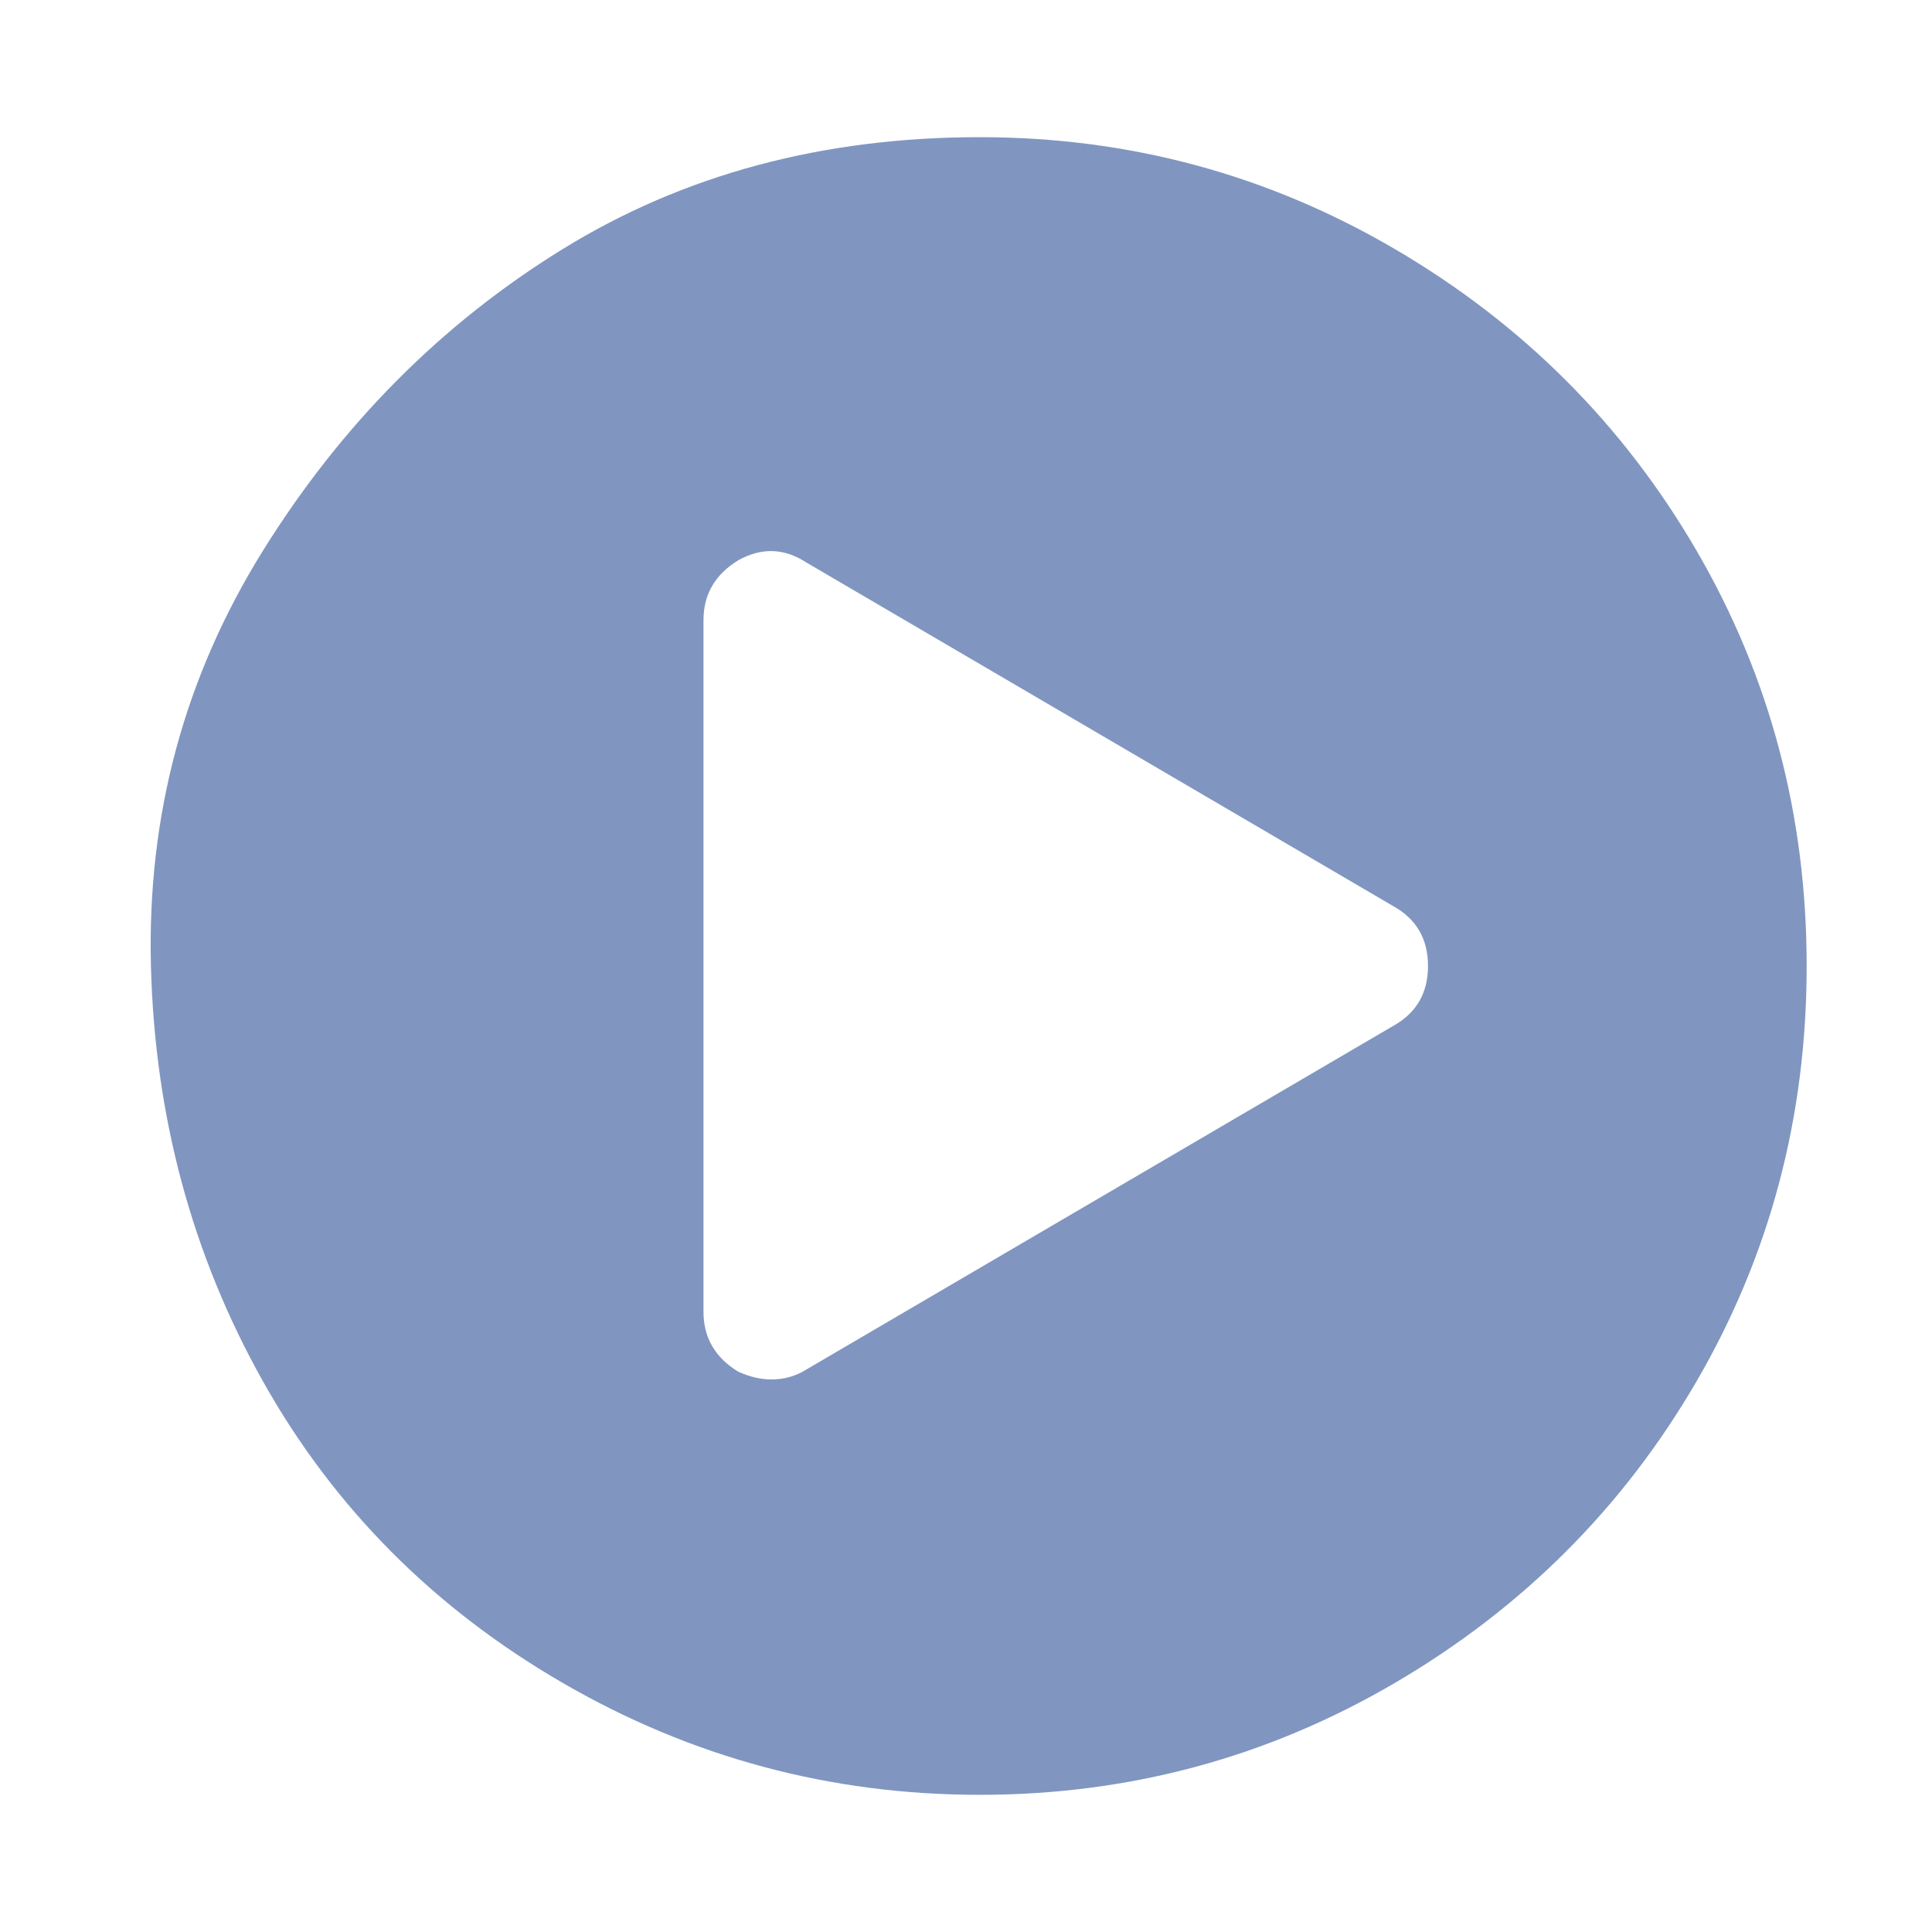 <?xml version="1.0"?>
<svg xmlns="http://www.w3.org/2000/svg" version="1.1" width="35" height="35" viewBox="0 0 27 32">
<title>play-circled</title>
<path fill="#8096c0" d="M13.728 2.272q3.712 0 6.88 1.856t4.992 4.992 1.824 6.88-1.824 6.88-4.992 4.992-6.88 1.856-6.912-1.856-4.96-4.992-1.856-6.88 1.856-6.88 4.96-4.992 6.912-1.856zM20.576 16.992q0.576-0.32 0.576-0.992t-0.576-0.992l-9.728-5.696q-0.544-0.352-1.12-0.032-0.576 0.352-0.576 0.992v11.456q0 0.64 0.576 0.992 0.288 0.128 0.544 0.128 0.32 0 0.576-0.16z"/>
</svg>
